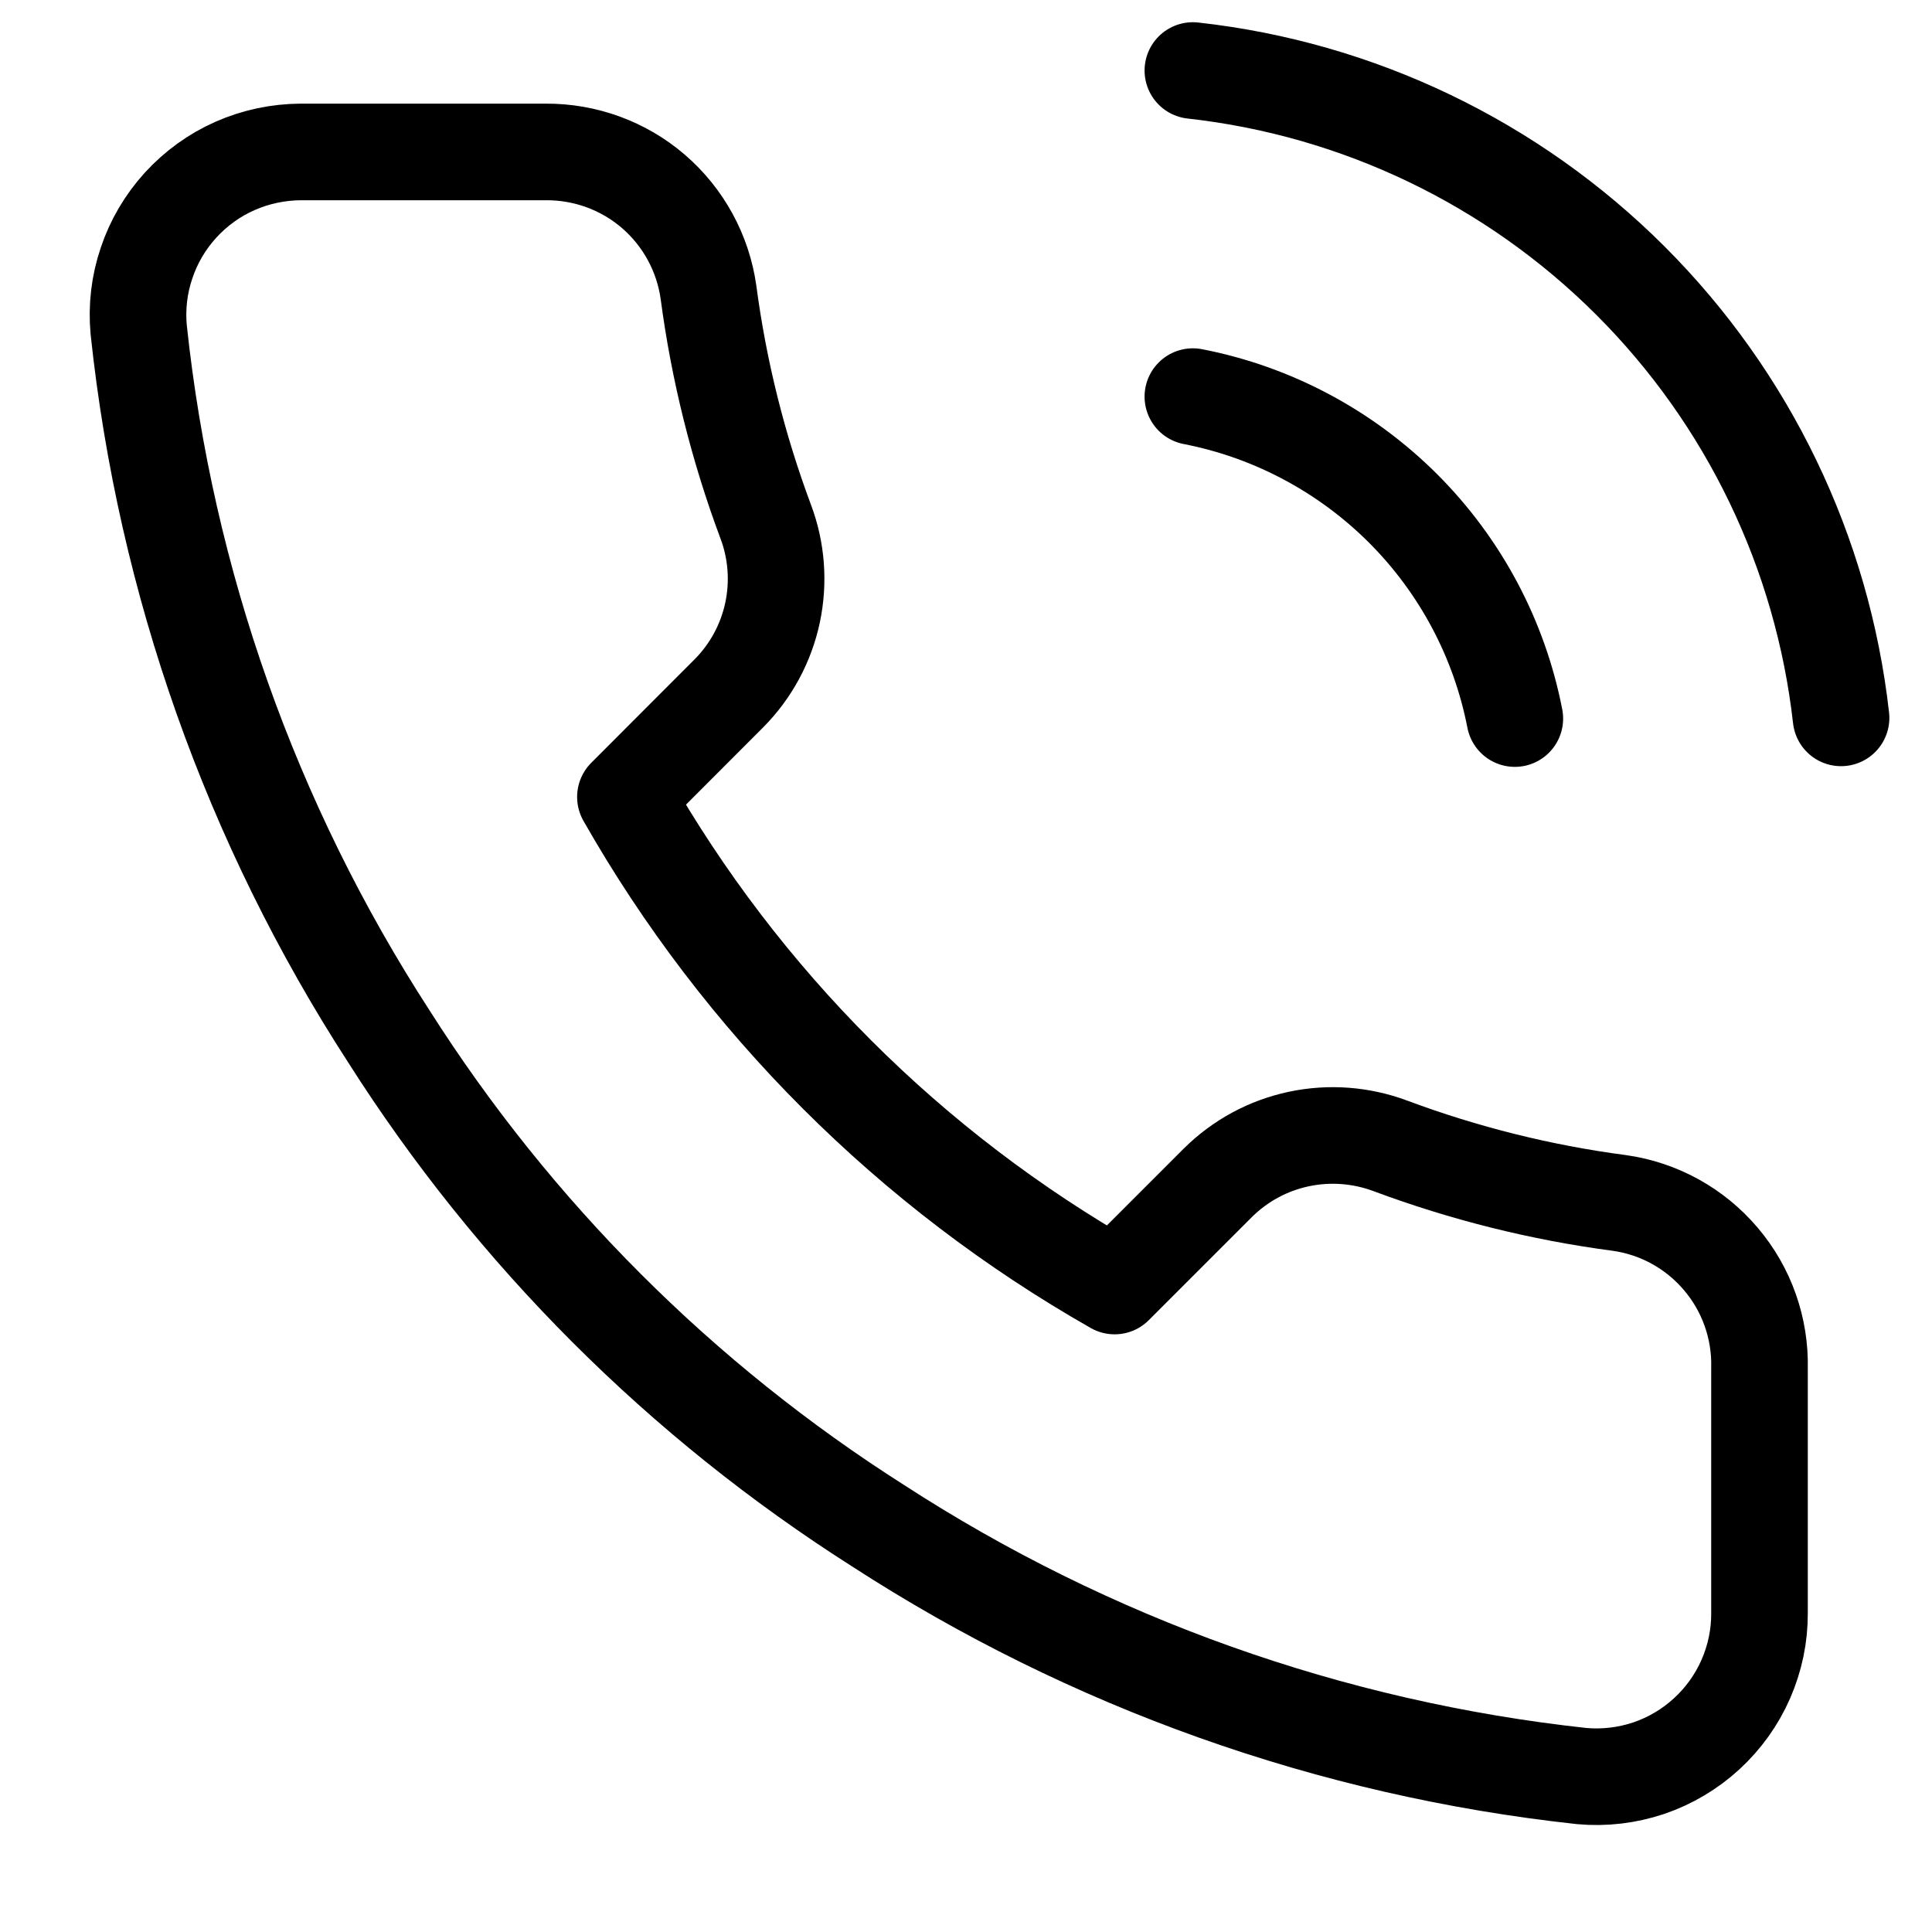 <svg width="14" height="14" viewBox="0 0 14 14" fill="none" xmlns="http://www.w3.org/2000/svg">
<path d="M8.644 2.874C9.221 2.986 9.751 3.269 10.167 3.684C10.583 4.1 10.865 4.63 10.977 5.207M8.644 0.511C9.843 0.644 10.961 1.181 11.814 2.033C12.668 2.886 13.206 4.003 13.341 5.202M12.75 9.916V11.688C12.751 11.853 12.717 12.016 12.651 12.167C12.585 12.318 12.488 12.453 12.367 12.564C12.246 12.675 12.103 12.76 11.947 12.813C11.791 12.865 11.626 12.885 11.462 12.87C9.644 12.673 7.898 12.051 6.363 11.056C4.936 10.149 3.726 8.939 2.819 7.512C1.82 5.97 1.199 4.216 1.005 2.389C0.99 2.226 1.009 2.061 1.062 1.906C1.114 1.75 1.198 1.608 1.309 1.486C1.42 1.365 1.554 1.268 1.704 1.202C1.854 1.136 2.016 1.102 2.18 1.101H3.953C4.24 1.099 4.518 1.2 4.735 1.387C4.952 1.574 5.094 1.834 5.134 2.118C5.209 2.685 5.348 3.242 5.548 3.778C5.628 3.989 5.645 4.219 5.598 4.44C5.551 4.661 5.441 4.864 5.282 5.024L4.532 5.775C5.373 7.254 6.598 8.478 8.077 9.319L8.827 8.569C8.988 8.41 9.19 8.301 9.411 8.254C9.632 8.207 9.862 8.224 10.074 8.303C10.61 8.503 11.166 8.642 11.734 8.717C12.021 8.757 12.283 8.902 12.47 9.123C12.658 9.344 12.757 9.626 12.75 9.916Z" stroke="black" stroke-width="0.7" stroke-linecap="round" stroke-linejoin="round"/>
</svg>
